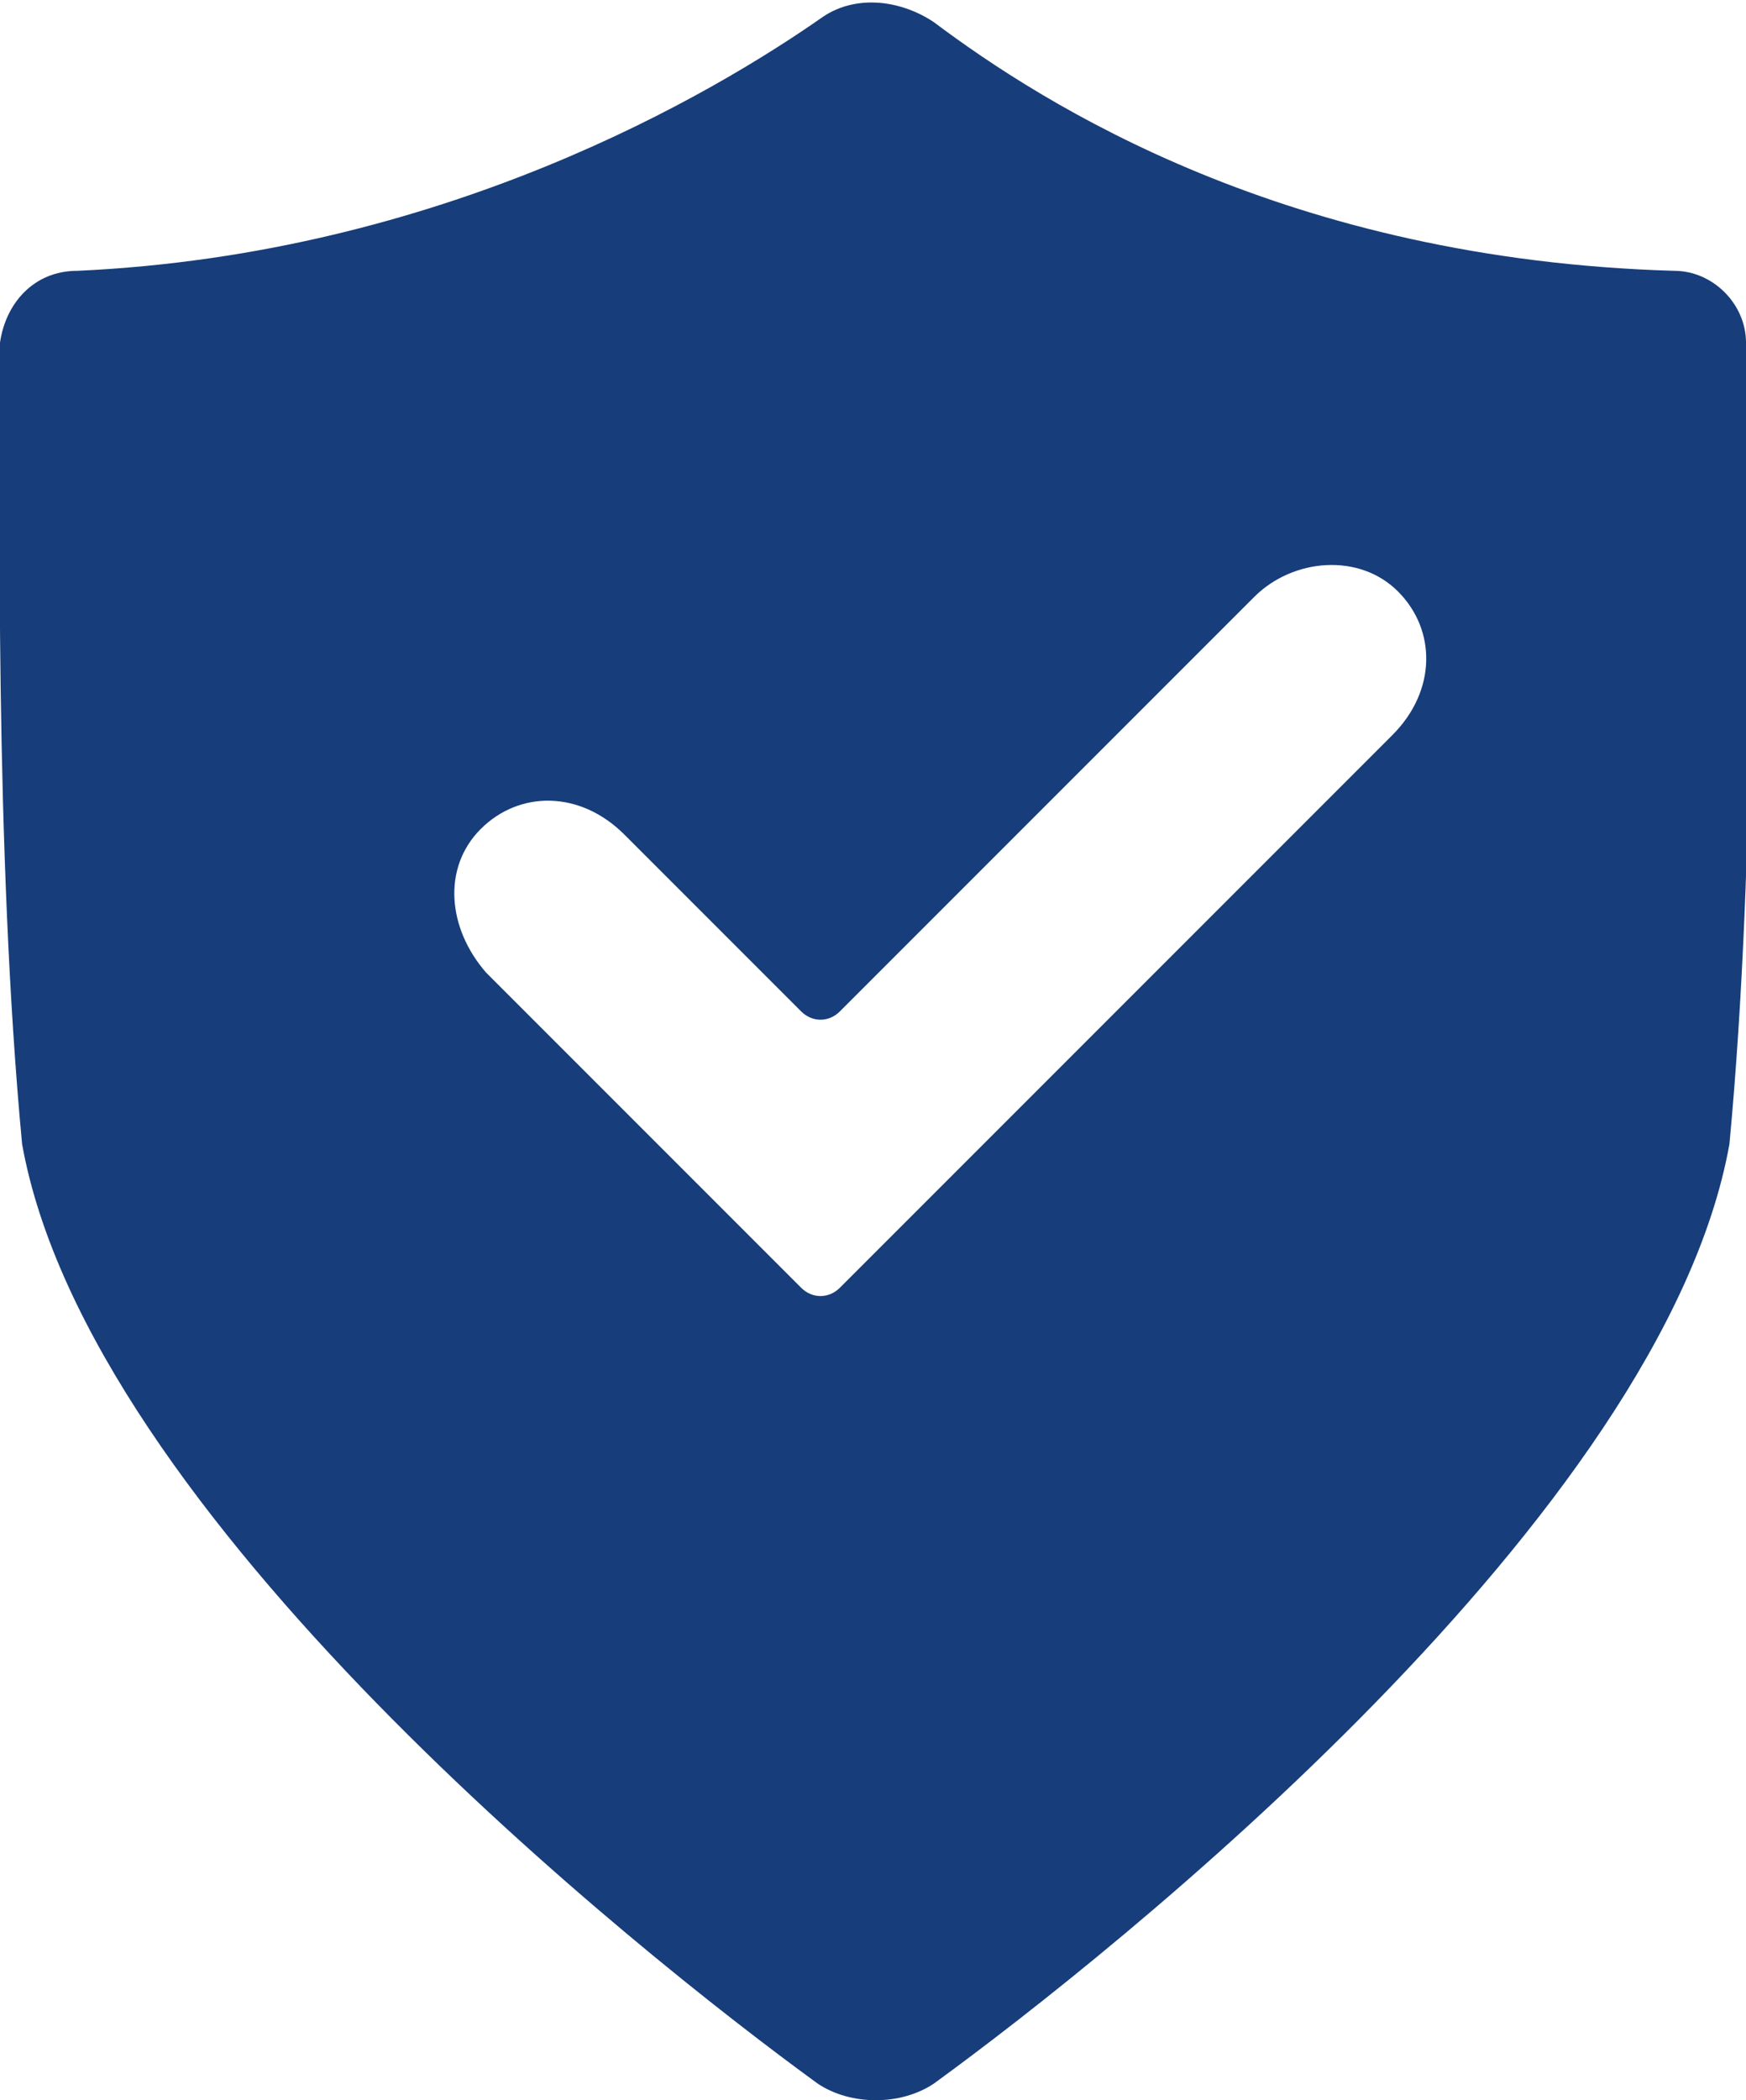 <?xml version="1.0" encoding="utf-8"?><!--Generator: Adobe Illustrator 24.1.2, SVG Export Plug-In . SVG Version: 6.00 Build 0)--><svg version="1.1" id="Layer_1" xmlns="http://www.w3.org/2000/svg" xmlns:xlink="http://www.w3.org/1999/xlink" x="0px" y="0px" viewBox="0 0 31.6 38" style="enable-background:new 0 0 31.6 38;" xml:space="preserve"><style type="text/css">.st0{fill-rule:evenodd;clip-rule:evenodd;fill:#173D7A;}</style><g><path class="st0" d="M14.8,37.7c0.6,0.4,1.5,0.4,2.1,0c3.3-2.4,13.2-10.3,14.4-17c0.5-5.3,0.4-11.8,0.3-14.5c0-0.7-0.6-1.3-1.3-1.3
		c-7-0.2-11.4-3-13.4-4.5c-0.6-0.4-1.4-0.5-2-0.1C12.9,1.7,8,4.6,1.4,4.9C0.6,4.9,0.1,5.5,0,6.2C0,8.9-0.1,15.4,0.4,20.7
		C1.6,27.4,11.5,35.3,14.8,37.7z M8.7,15c0.7-0.7,1.8-0.7,2.6,0.1l3.2,3.2c0.2,0.2,0.5,0.2,0.7,0l7.5-7.5c0.7-0.7,1.9-0.8,2.6-0.1
		c0.7,0.7,0.7,1.8-0.1,2.6l-10,10c-0.2,0.2-0.5,0.2-0.7,0l-5.7-5.7C8.1,16.8,8,15.7,8.7,15z"/></g></svg>